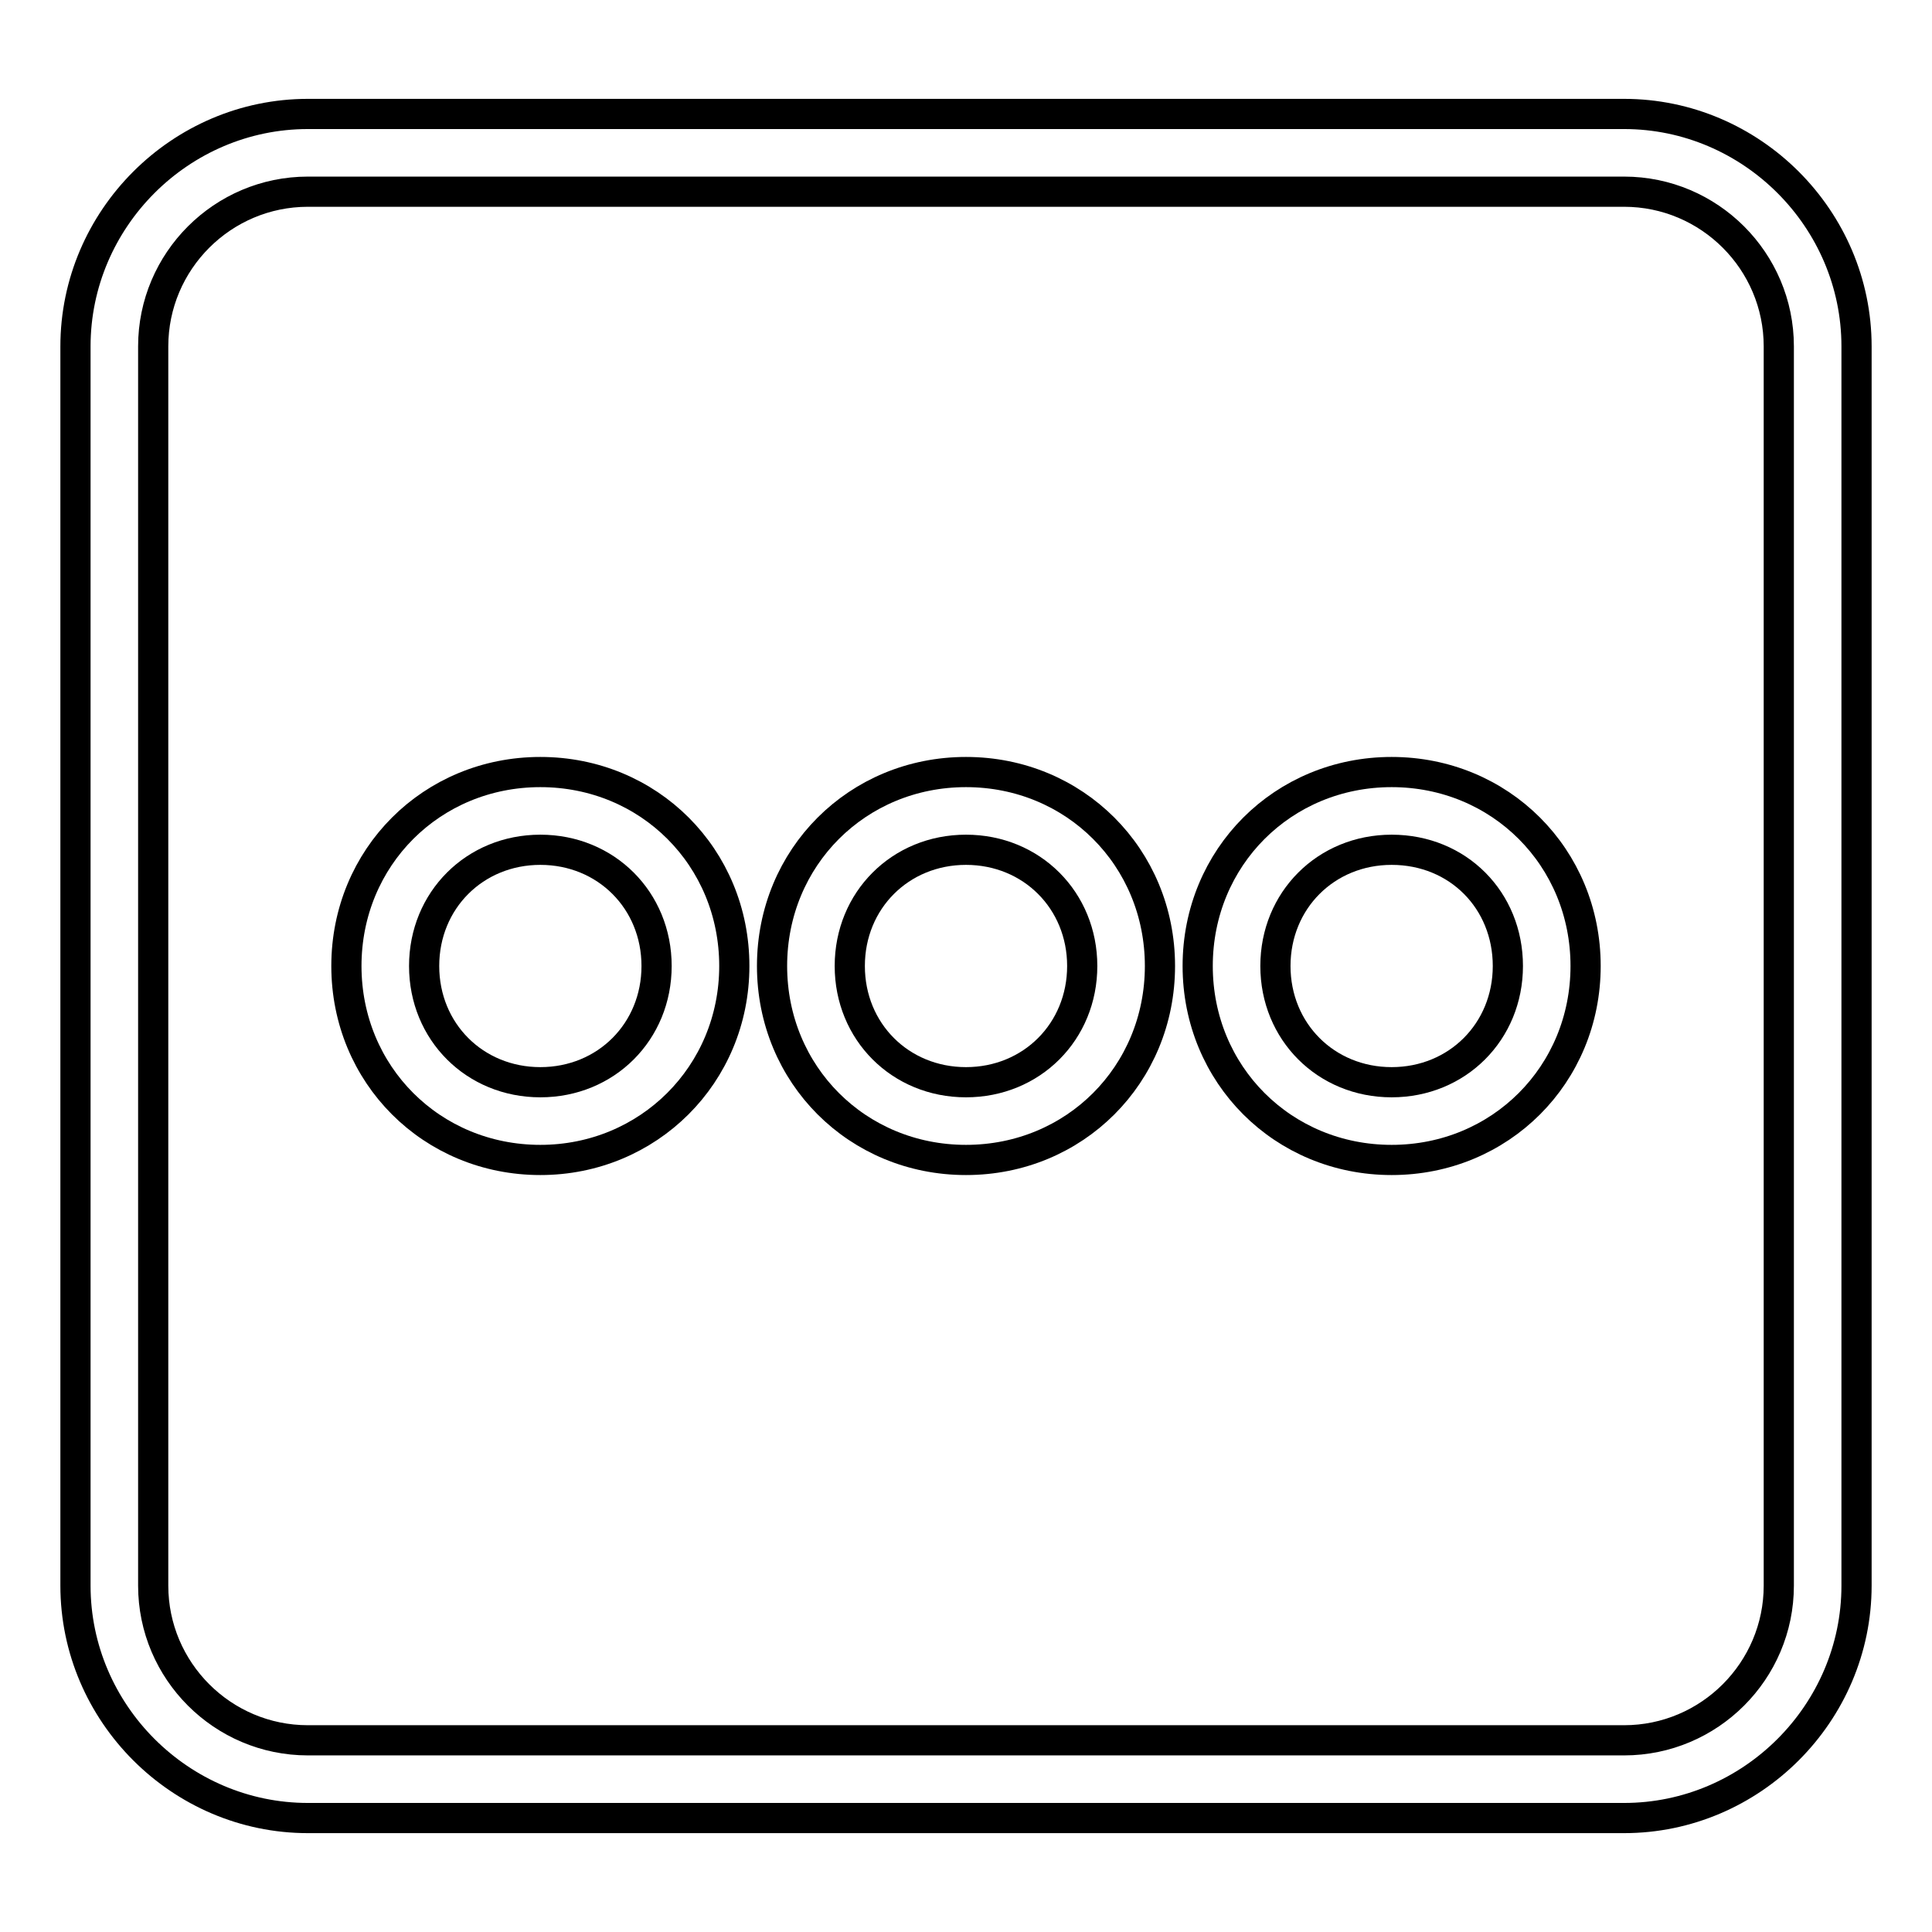 <?xml version="1.0" encoding="utf-8"?>
<!-- Svg Vector Icons : http://www.onlinewebfonts.com/icon -->
<!DOCTYPE svg PUBLIC "-//W3C//DTD SVG 1.1//EN" "http://www.w3.org/Graphics/SVG/1.1/DTD/svg11.dtd">
<svg version="1.1" xmlns="http://www.w3.org/2000/svg" xmlns:xlink="http://www.w3.org/1999/xlink" x="0px" y="0px" viewBox="0 0 256 256" enable-background="new 0 0 256 256" xml:space="preserve">
<g> <path stroke-width="4" fill-opacity="0" stroke="#000000"  d="M71.6,153.7c-14.4,0-25.7-11.3-25.7-25.7s11.3-25.7,25.7-25.7c14.4,0,25.7,11.3,25.7,25.7 S85.9,153.7,71.6,153.7z M71.6,112.6c-8.7,0-15.4,6.7-15.4,15.4s6.7,15.4,15.4,15.4c8.7,0,15.4-6.7,15.4-15.4 S80.3,112.6,71.6,112.6z M128,153.7c-14.4,0-25.7-11.3-25.7-25.7s11.3-25.7,25.7-25.7s25.7,11.3,25.7,25.7S142.4,153.7,128,153.7z  M128,112.6c-8.7,0-15.4,6.7-15.4,15.4s6.7,15.4,15.4,15.4s15.4-6.7,15.4-15.4S136.7,112.6,128,112.6z M184.4,153.7 c-14.4,0-25.7-11.3-25.7-25.7s11.3-25.7,25.7-25.7c14.4,0,25.7,11.3,25.7,25.7S198.8,153.7,184.4,153.7z M184.4,112.6 c-8.7,0-15.4,6.7-15.4,15.4s6.7,15.4,15.4,15.4c8.7,0,15.4-6.7,15.4-15.4S193.2,112.6,184.4,112.6z"/> <path stroke-width="4" fill-opacity="0" stroke="#000000"  d="M215.2,240.9H40.8C23.9,240.9,10,227,10,210.1V45.9C10,29,23.9,15.1,40.8,15.1h174.4 c16.9,0,30.8,13.9,30.8,30.8v164.2C246,227,232.1,240.9,215.2,240.9L215.2,240.9z M40.8,25.4c-11.3,0-20.5,9.2-20.5,20.5v164.2 c0,11.3,9.2,20.5,20.5,20.5h174.4c11.3,0,20.5-9.2,20.5-20.5V45.9c0-11.3-9.2-20.5-20.5-20.5H40.8z"/></g>
</svg>